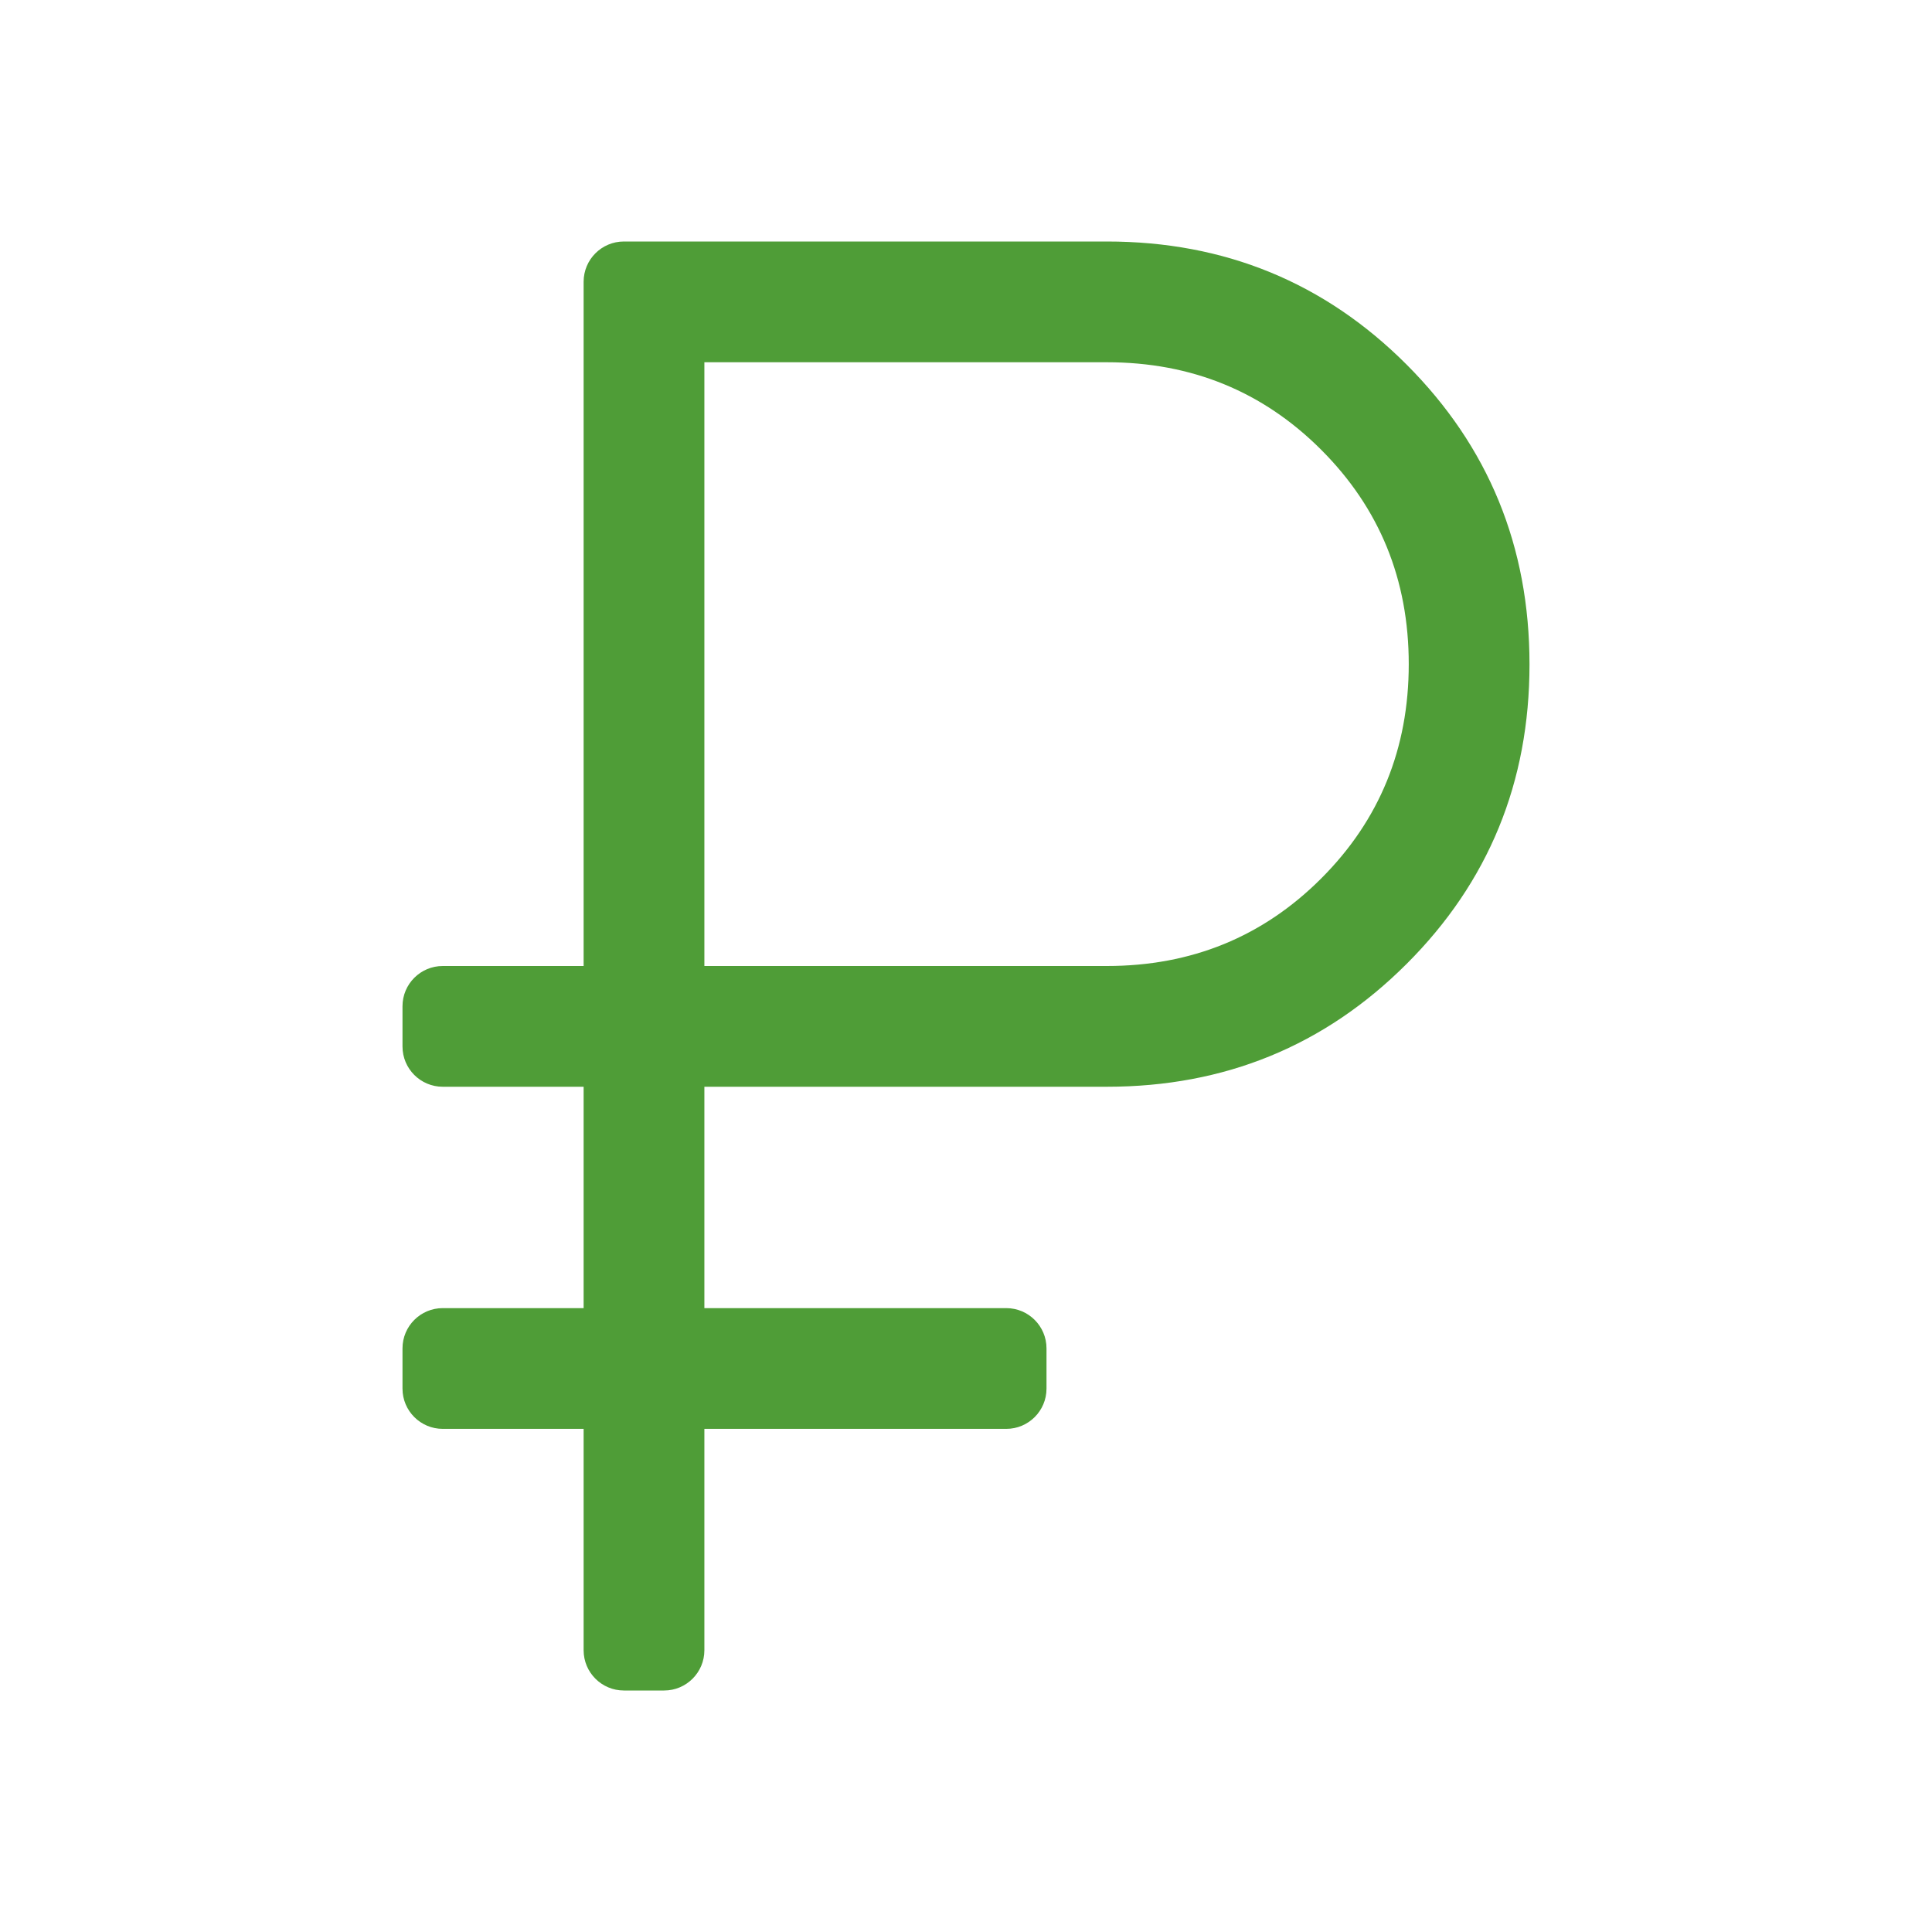 <?xml version="1.0" encoding="UTF-8"?> <svg xmlns="http://www.w3.org/2000/svg" width="48" height="48" viewBox="0 0 48 48" fill="none"> <path d="M15.5 42C14.948 42 14.5 41.552 14.5 41V35.5H11C10.448 35.5 10 35.052 10 34.5V33.5C10 32.948 10.448 32.5 11 32.5H14.5V27H11C10.448 27 10 26.552 10 26V25C10 24.448 10.448 24 11 24H14.5V7C14.5 6.448 14.948 6 15.5 6H27.5C30.427 6 32.909 7.019 34.945 9.056C36.982 11.094 38 13.577 38 16.506C38 19.436 36.982 21.917 34.945 23.95C32.909 25.983 30.427 27 27.5 27H17.5V32.5H25C25.552 32.5 26 32.948 26 33.5V34.5C26 35.052 25.552 35.5 25 35.5H17.5V41C17.5 41.552 17.052 42 16.5 42H15.5ZM17.5 24H27.5C29.6 24 31.375 23.275 32.825 21.825C34.275 20.375 35 18.6 35 16.5C35 14.4 34.275 12.625 32.825 11.175C31.375 9.725 29.6 9 27.5 9H17.5V24Z" fill="#4F9D37"></path> </svg> 